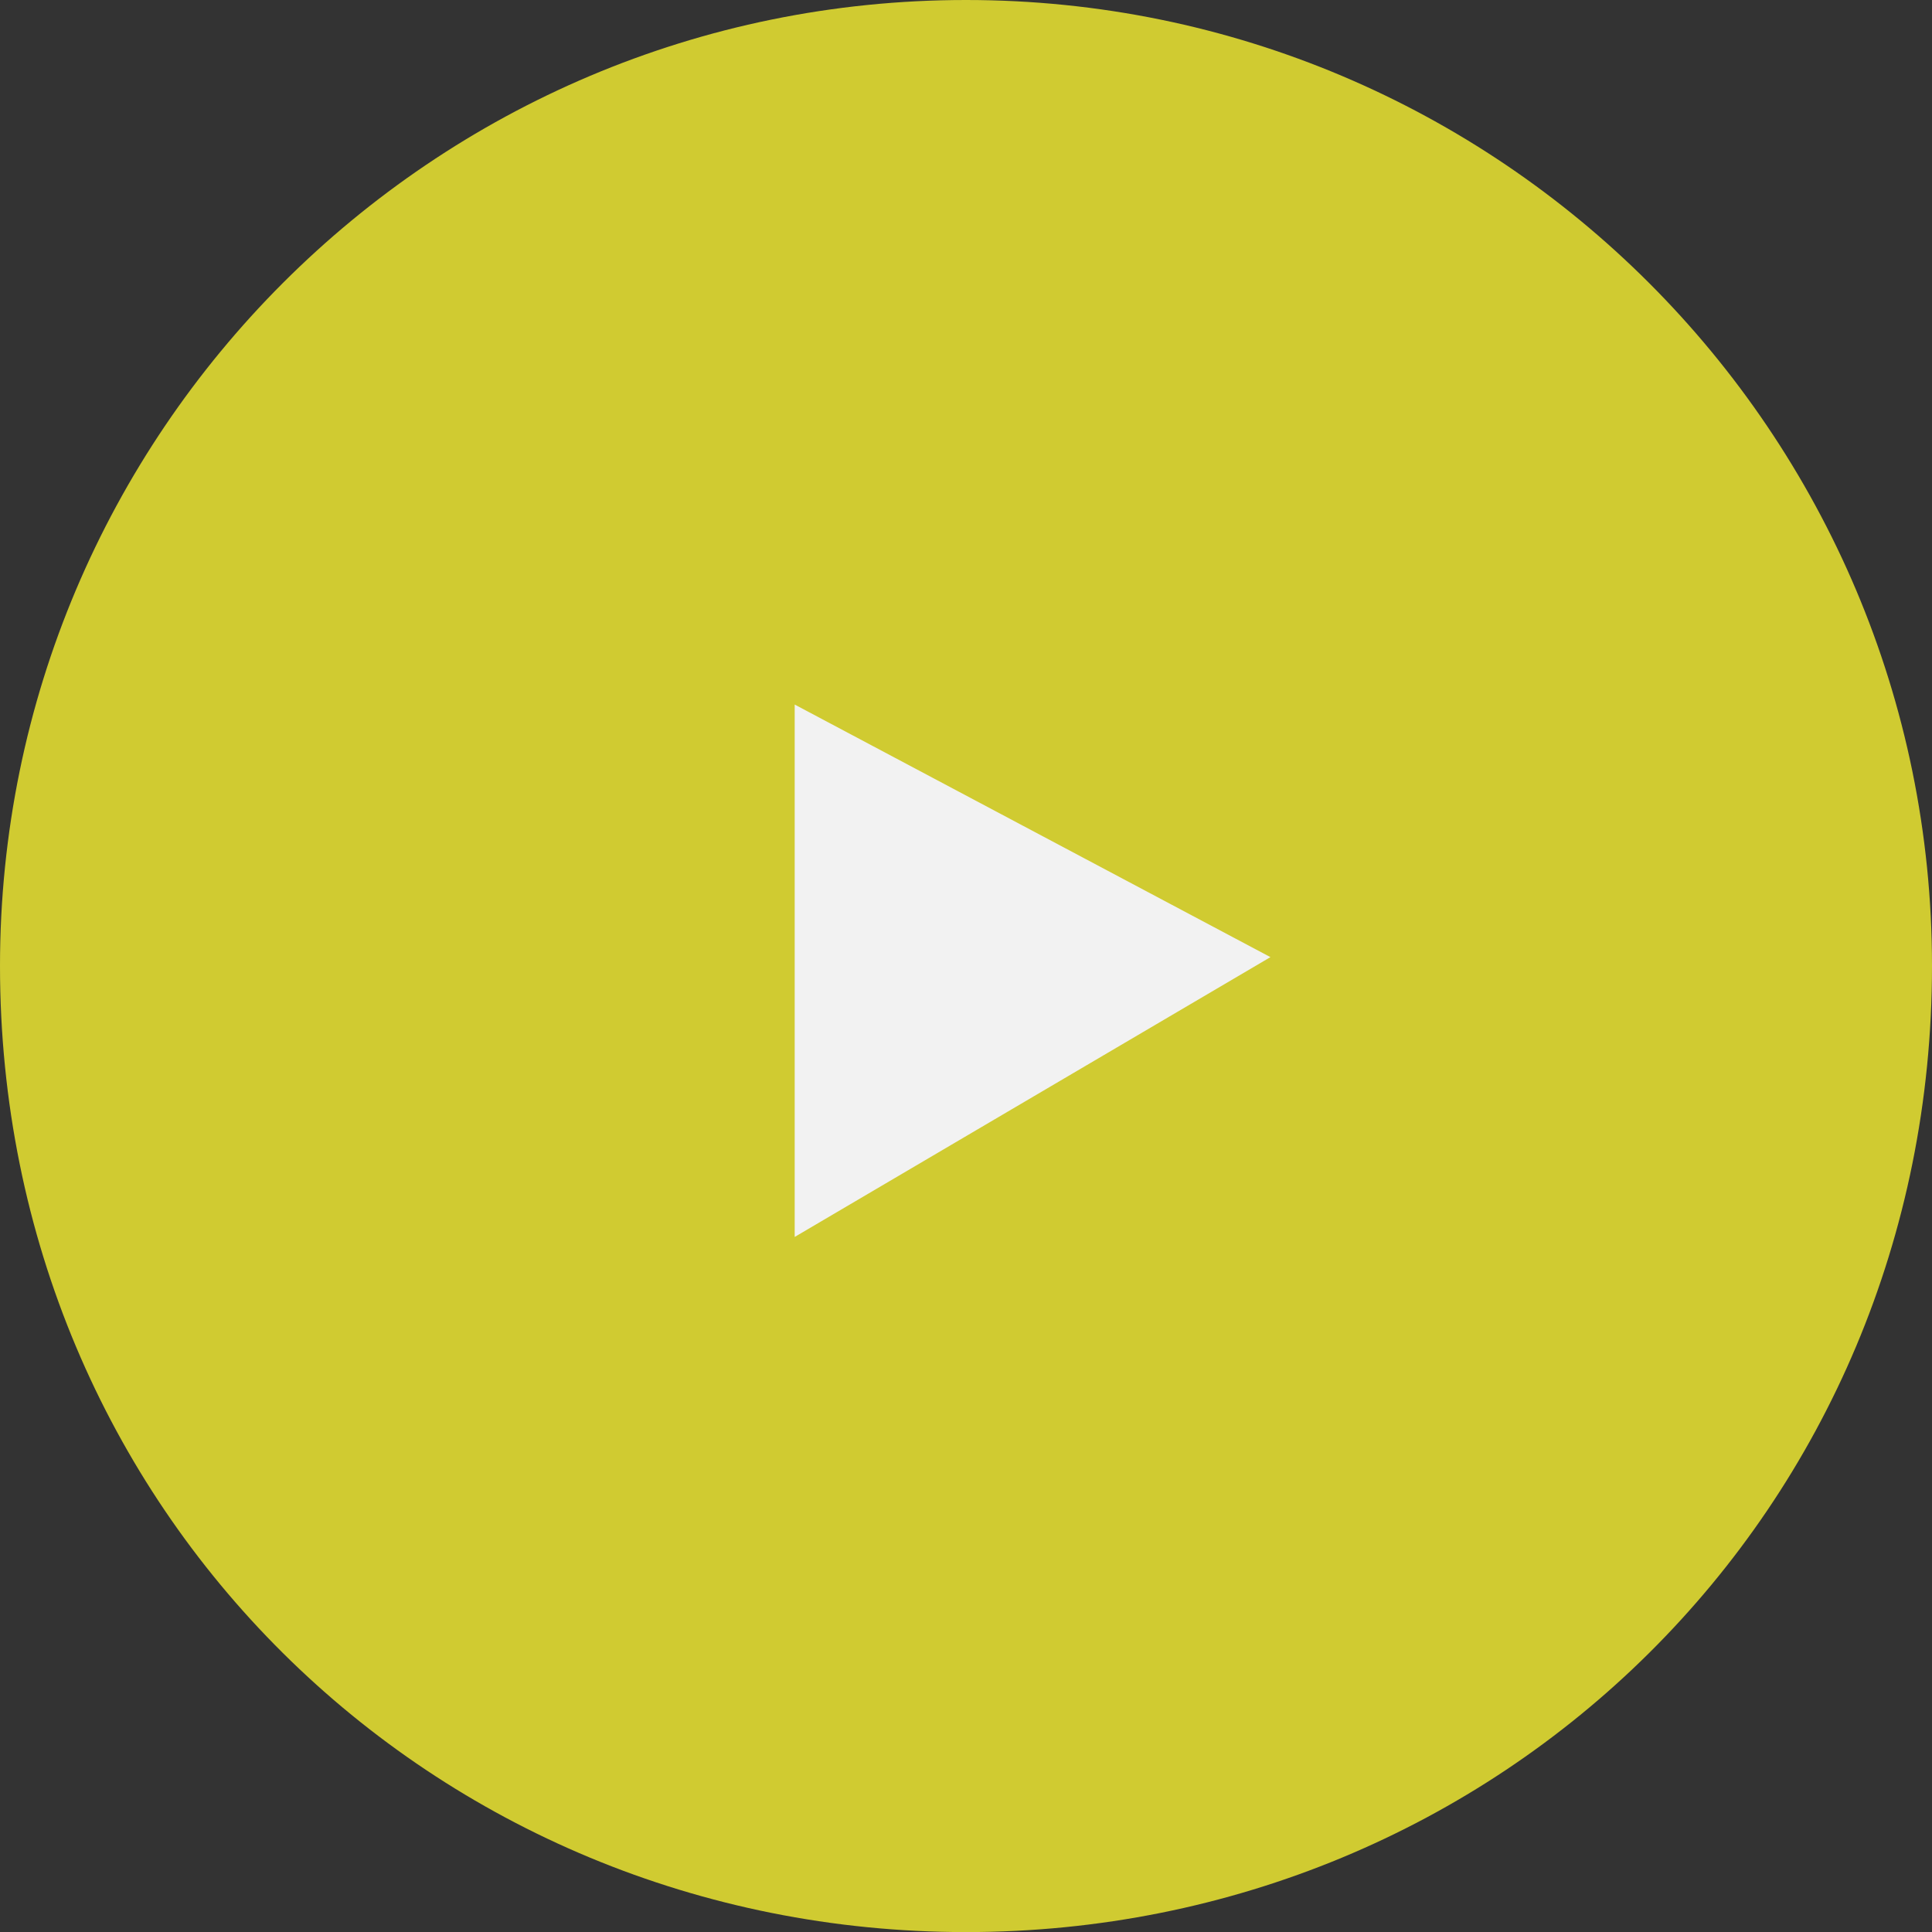 <svg version="1.1" xmlns="http://www.w3.org/2000/svg" xmlns:xlink="http://www.w3.org/1999/xlink" x="0px" y="0px" width="44.541" height="44.543" viewbox="0 0 44.541 44.543" style="enable-background:new 0 0 44.541 44.543;" xml:space="preserve">
<rect width="100%" height="100%" fill="#333333" stroke="none"/>
<path style="fill-rule:evenodd;clip-rule:evenodd;fill:#D0CB31;" d="M22.27,0c12.3,0,22.271,9.973,22.271,22.269
	c0,12.544-9.971,22.274-22.271,22.274S0,34.813,0,22.269C0,9.973,9.97,0,22.27,0z"/>
<path style="fill-rule:evenodd;clip-rule:evenodd;fill:#F2F2F2;" d="M29.289,22.066l-10.968,6.451V16.243L29.289,22.066z"/>
</svg>
